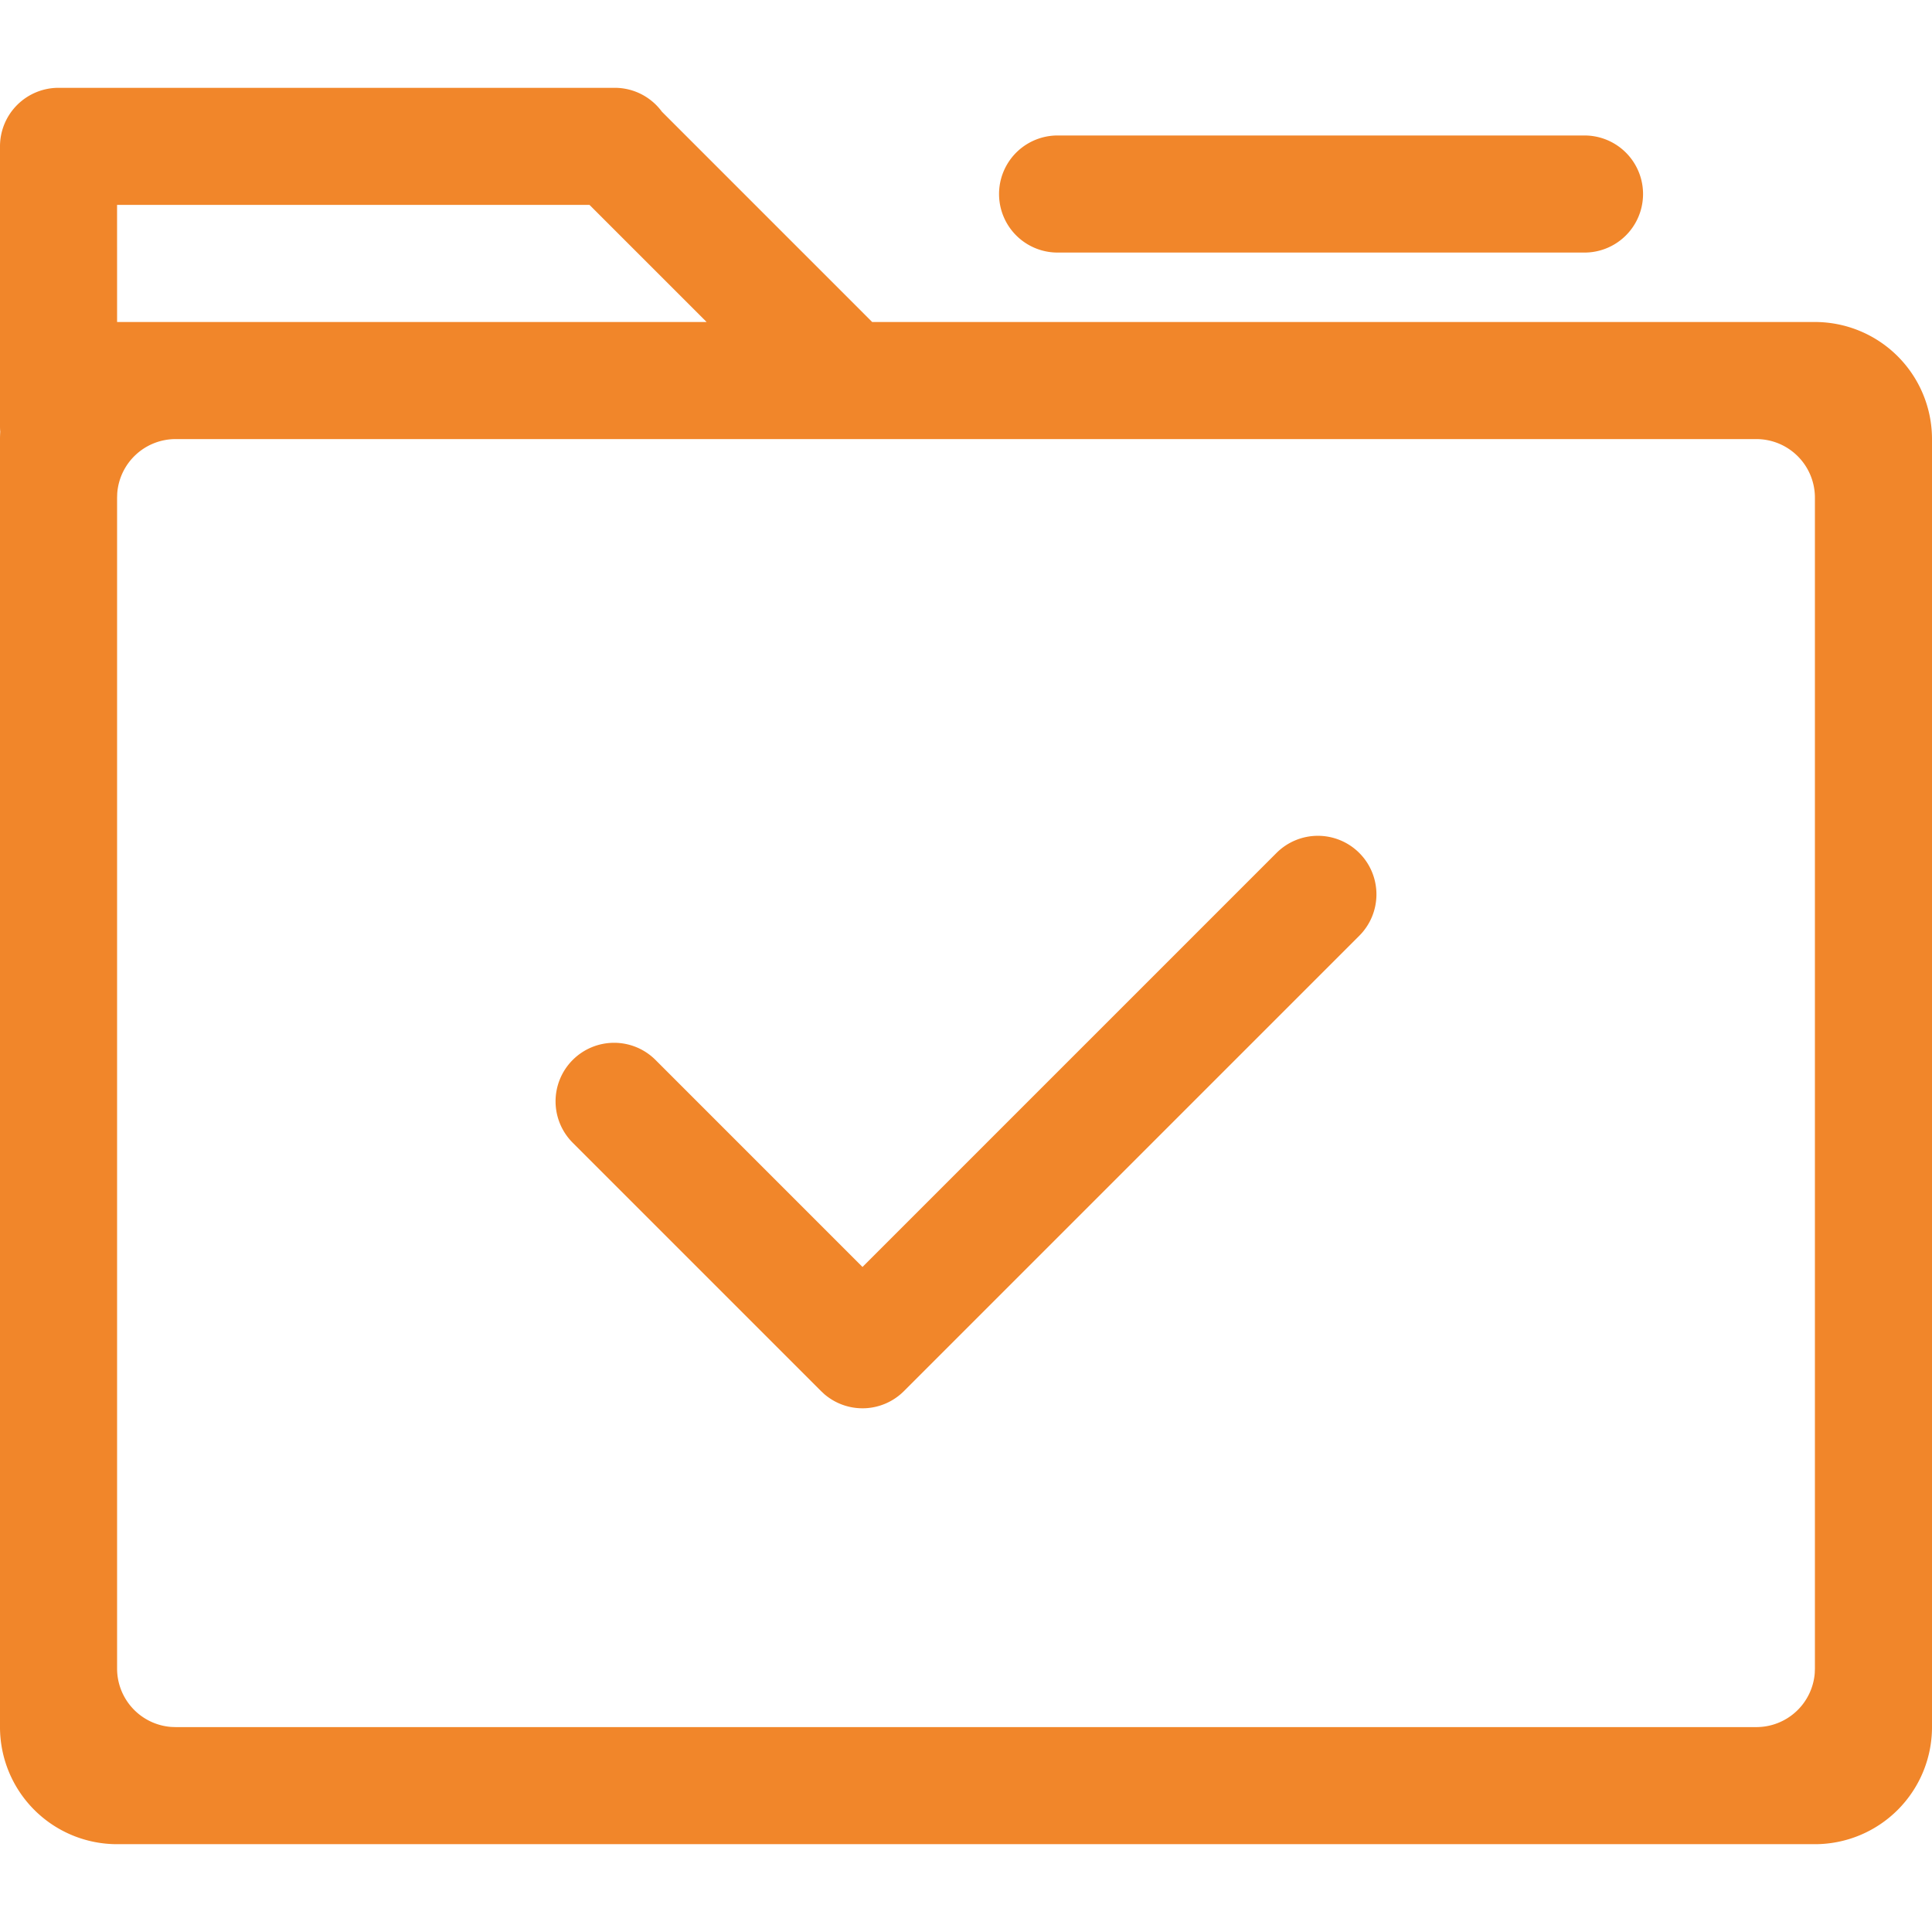 <svg width="66" height="66" viewBox="0 0 66 66" xmlns="http://www.w3.org/2000/svg">
    <path d="M21 3c.662 0 1.248.321 1.612.816L29.795 11H62a4 4 0 0 1 4 4v44a4 4 0 0 1-4 4H4a4 4 0 0 1-4-4V15c0-.085.003-.17.008-.254A1.99 1.99 0 0 1 0 14.568V5a2 2 0 0 1 2-2h19zm39 12H6a2 2 0 0 0-1.995 1.85L4 17v40a2 2 0 0 0 1.85 1.995L6 59h54a2 2 0 0 0 1.995-1.85L62 57V17a2 2 0 0 0-2-2zM46.435 29.138a2 2 0 0 1 0 2.829L30.879 47.523a2 2 0 0 1-2.72.102l-.109-.102-8.485-8.485a2 2 0 0 1 2.828-2.829l7.071 7.072 14.143-14.143a2 2 0 0 1 2.828 0zM20.139 7H3.999L4 11h20.139l-4-4zm33.99-2.372a2 2 0 1 1 0 4h-18a2 2 0 1 1 0-4h18z" fill="#F1862A" fill-rule="evenodd"/>
</svg>
